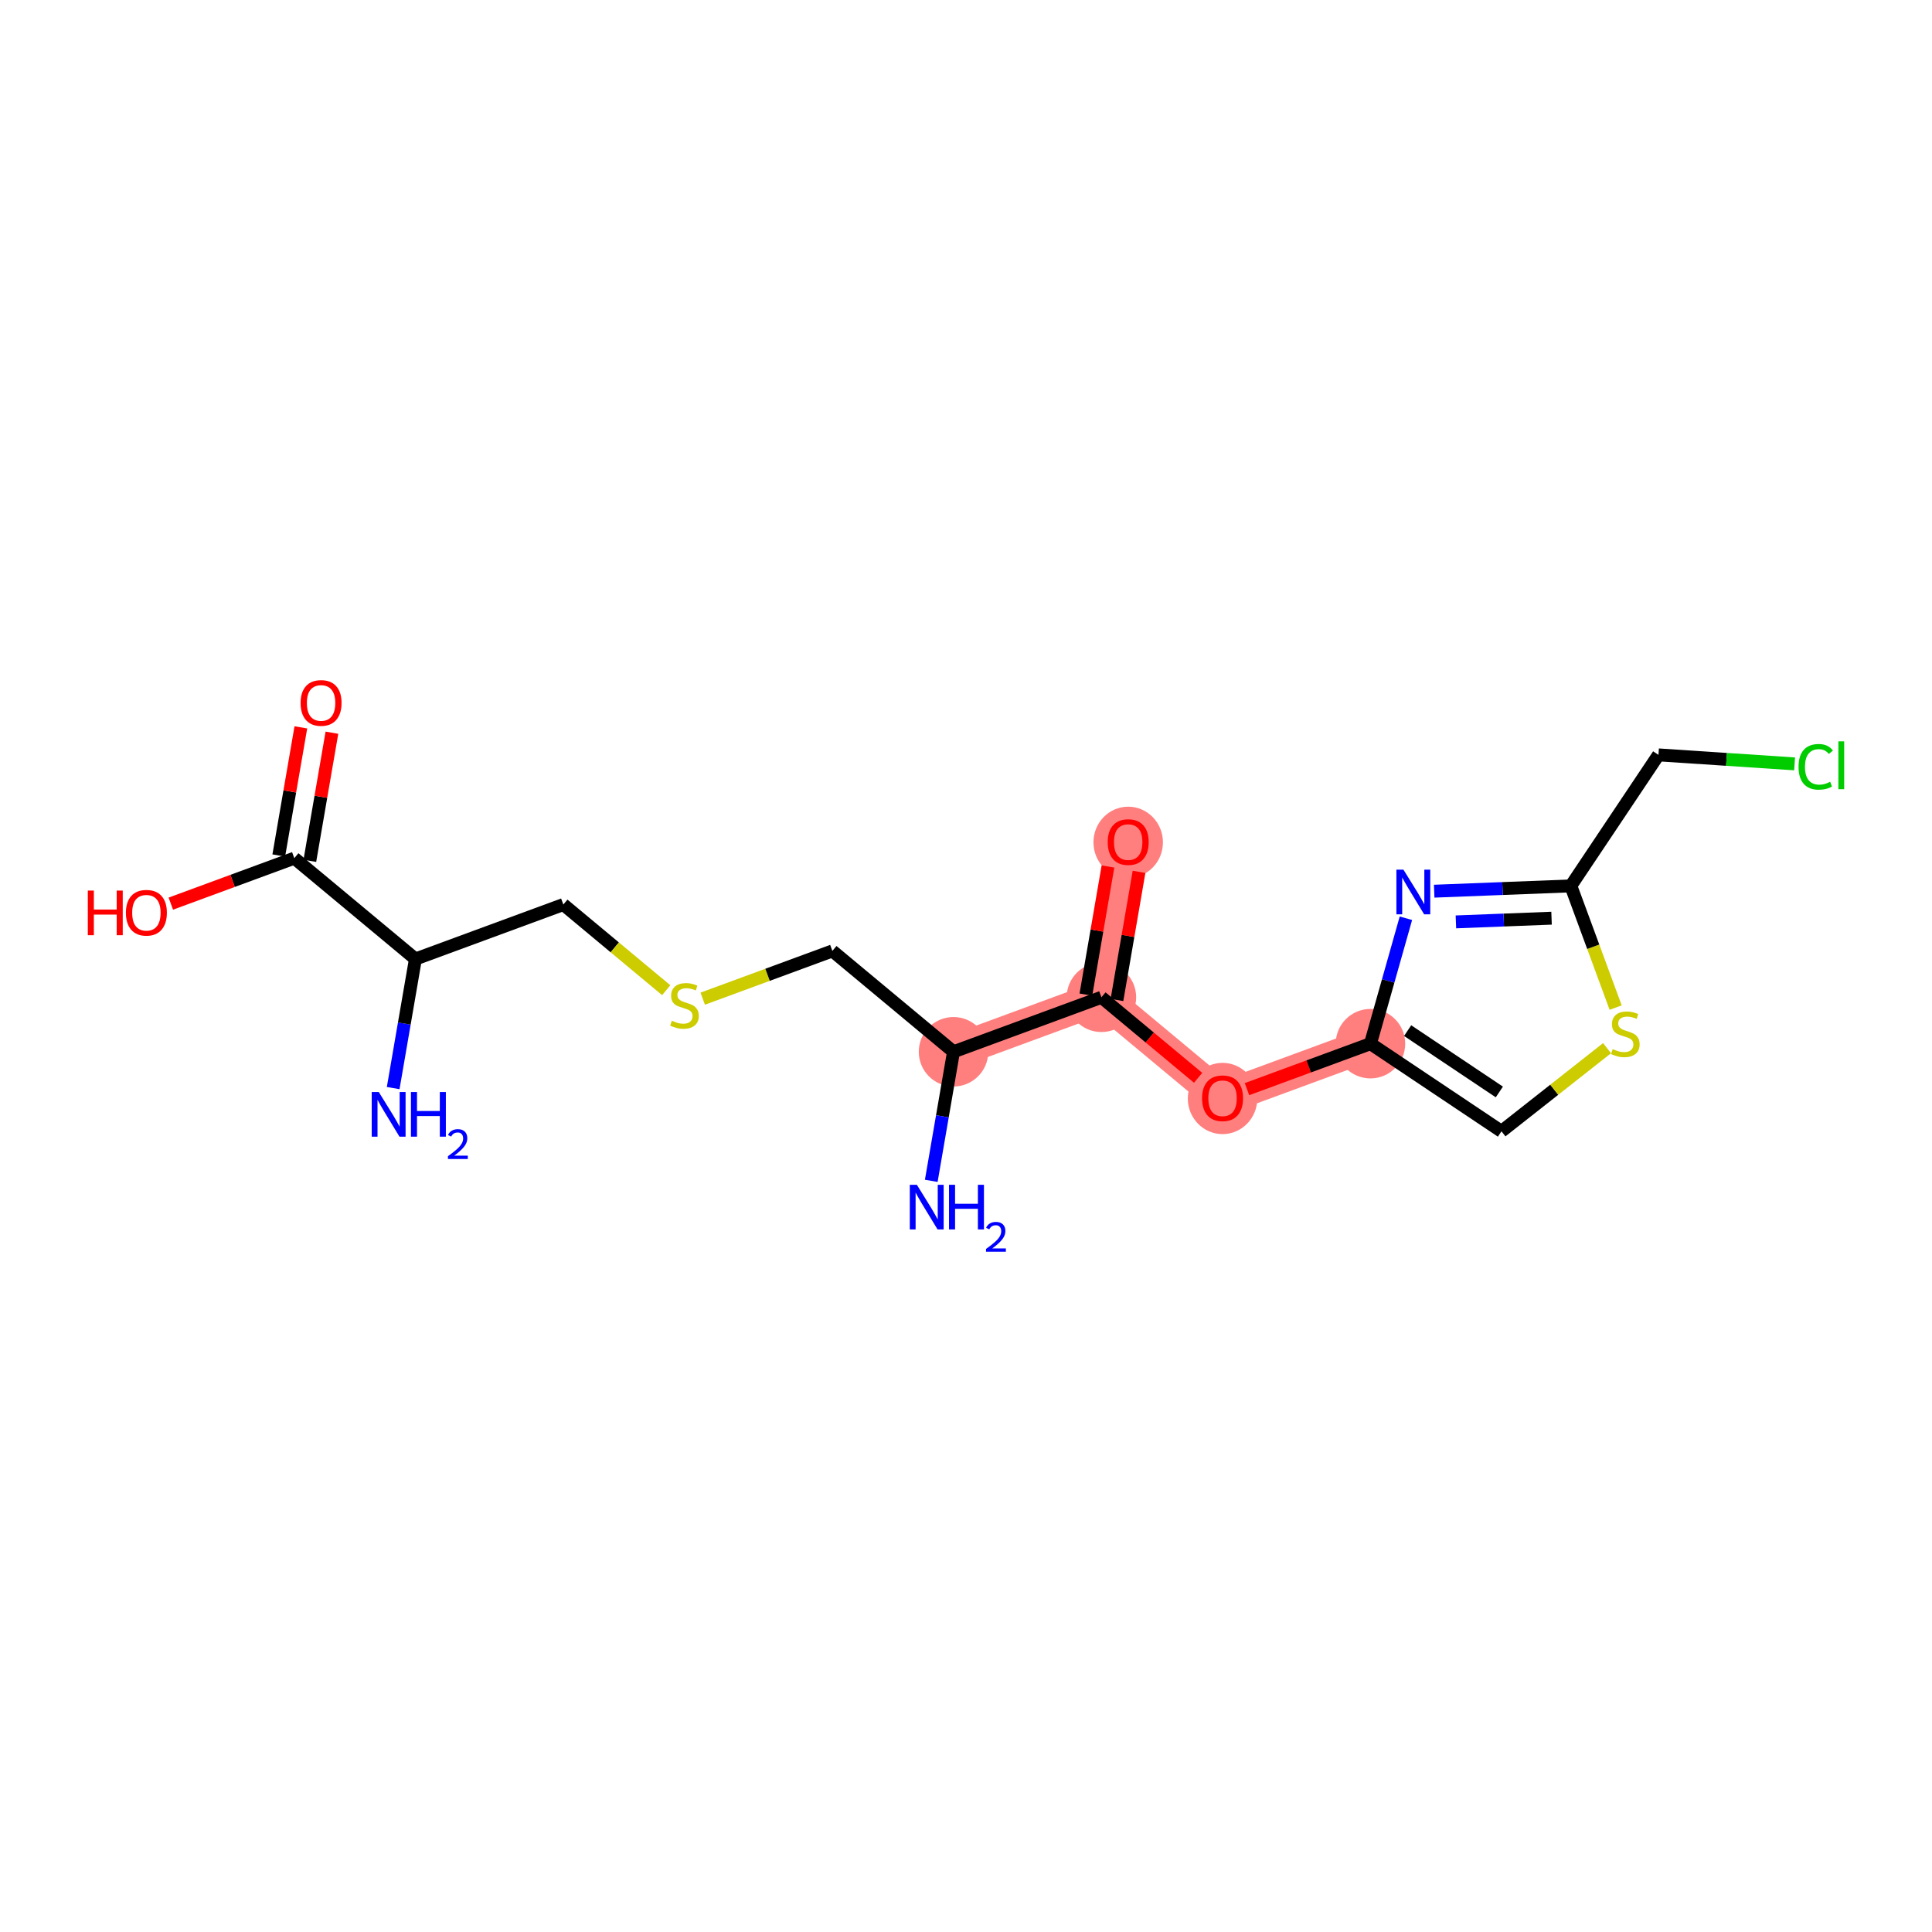 <?xml version='1.0' encoding='iso-8859-1'?>
<svg version='1.1' baseProfile='full'
              xmlns='http://www.w3.org/2000/svg'
                      xmlns:rdkit='http://www.rdkit.org/xml'
                      xmlns:xlink='http://www.w3.org/1999/xlink'
                  xml:space='preserve'
width='300px' height='300px' viewBox='0 0 300 300'>
<!-- END OF HEADER -->
<rect style='opacity:1.0;fill:#FFFFFF;stroke:none' width='300' height='300' x='0' y='0'> </rect>
<rect style='opacity:1.0;fill:#FFFFFF;stroke:none' width='300' height='300' x='0' y='0'> </rect>
<path d='M 148.061,163.319 L 171.028,154.86' style='fill:none;fill-rule:evenodd;stroke:#FF7F7F;stroke-width:5.2px;stroke-linecap:butt;stroke-linejoin:miter;stroke-opacity:1' />
<path d='M 171.028,154.86 L 175.186,130.74' style='fill:none;fill-rule:evenodd;stroke:#FF7F7F;stroke-width:5.2px;stroke-linecap:butt;stroke-linejoin:miter;stroke-opacity:1' />
<path d='M 171.028,154.86 L 189.837,170.52' style='fill:none;fill-rule:evenodd;stroke:#FF7F7F;stroke-width:5.2px;stroke-linecap:butt;stroke-linejoin:miter;stroke-opacity:1' />
<path d='M 189.837,170.52 L 212.804,162.061' style='fill:none;fill-rule:evenodd;stroke:#FF7F7F;stroke-width:5.2px;stroke-linecap:butt;stroke-linejoin:miter;stroke-opacity:1' />
<ellipse cx='148.061' cy='163.319' rx='4.895' ry='4.895'  style='fill:#FF7F7F;fill-rule:evenodd;stroke:#FF7F7F;stroke-width:1.0px;stroke-linecap:butt;stroke-linejoin:miter;stroke-opacity:1' />
<ellipse cx='171.028' cy='154.86' rx='4.895' ry='4.895'  style='fill:#FF7F7F;fill-rule:evenodd;stroke:#FF7F7F;stroke-width:1.0px;stroke-linecap:butt;stroke-linejoin:miter;stroke-opacity:1' />
<ellipse cx='175.186' cy='130.794' rx='4.895' ry='5.033'  style='fill:#FF7F7F;fill-rule:evenodd;stroke:#FF7F7F;stroke-width:1.0px;stroke-linecap:butt;stroke-linejoin:miter;stroke-opacity:1' />
<ellipse cx='189.837' cy='170.574' rx='4.895' ry='5.033'  style='fill:#FF7F7F;fill-rule:evenodd;stroke:#FF7F7F;stroke-width:1.0px;stroke-linecap:butt;stroke-linejoin:miter;stroke-opacity:1' />
<ellipse cx='212.804' cy='162.061' rx='4.895' ry='4.895'  style='fill:#FF7F7F;fill-rule:evenodd;stroke:#FF7F7F;stroke-width:1.0px;stroke-linecap:butt;stroke-linejoin:miter;stroke-opacity:1' />
<path class='bond-0 atom-0 atom-1' d='M 61.053,168.957 L 62.78,158.936' style='fill:none;fill-rule:evenodd;stroke:#0000FF;stroke-width:2.0px;stroke-linecap:butt;stroke-linejoin:miter;stroke-opacity:1' />
<path class='bond-0 atom-0 atom-1' d='M 62.78,158.936 L 64.508,148.915' style='fill:none;fill-rule:evenodd;stroke:#000000;stroke-width:2.0px;stroke-linecap:butt;stroke-linejoin:miter;stroke-opacity:1' />
<path class='bond-1 atom-1 atom-2' d='M 64.508,148.915 L 87.475,140.456' style='fill:none;fill-rule:evenodd;stroke:#000000;stroke-width:2.0px;stroke-linecap:butt;stroke-linejoin:miter;stroke-opacity:1' />
<path class='bond-16 atom-1 atom-17' d='M 64.508,148.915 L 45.699,133.255' style='fill:none;fill-rule:evenodd;stroke:#000000;stroke-width:2.0px;stroke-linecap:butt;stroke-linejoin:miter;stroke-opacity:1' />
<path class='bond-2 atom-2 atom-3' d='M 87.475,140.456 L 95.462,147.107' style='fill:none;fill-rule:evenodd;stroke:#000000;stroke-width:2.0px;stroke-linecap:butt;stroke-linejoin:miter;stroke-opacity:1' />
<path class='bond-2 atom-2 atom-3' d='M 95.462,147.107 L 103.45,153.757' style='fill:none;fill-rule:evenodd;stroke:#CCCC00;stroke-width:2.0px;stroke-linecap:butt;stroke-linejoin:miter;stroke-opacity:1' />
<path class='bond-3 atom-3 atom-4' d='M 109.118,155.073 L 119.185,151.366' style='fill:none;fill-rule:evenodd;stroke:#CCCC00;stroke-width:2.0px;stroke-linecap:butt;stroke-linejoin:miter;stroke-opacity:1' />
<path class='bond-3 atom-3 atom-4' d='M 119.185,151.366 L 129.251,147.658' style='fill:none;fill-rule:evenodd;stroke:#000000;stroke-width:2.0px;stroke-linecap:butt;stroke-linejoin:miter;stroke-opacity:1' />
<path class='bond-4 atom-4 atom-5' d='M 129.251,147.658 L 148.061,163.319' style='fill:none;fill-rule:evenodd;stroke:#000000;stroke-width:2.0px;stroke-linecap:butt;stroke-linejoin:miter;stroke-opacity:1' />
<path class='bond-5 atom-5 atom-6' d='M 148.061,163.319 L 146.333,173.34' style='fill:none;fill-rule:evenodd;stroke:#000000;stroke-width:2.0px;stroke-linecap:butt;stroke-linejoin:miter;stroke-opacity:1' />
<path class='bond-5 atom-5 atom-6' d='M 146.333,173.34 L 144.606,183.361' style='fill:none;fill-rule:evenodd;stroke:#0000FF;stroke-width:2.0px;stroke-linecap:butt;stroke-linejoin:miter;stroke-opacity:1' />
<path class='bond-6 atom-5 atom-7' d='M 148.061,163.319 L 171.028,154.86' style='fill:none;fill-rule:evenodd;stroke:#000000;stroke-width:2.0px;stroke-linecap:butt;stroke-linejoin:miter;stroke-opacity:1' />
<path class='bond-7 atom-7 atom-8' d='M 173.44,155.276 L 175.155,145.328' style='fill:none;fill-rule:evenodd;stroke:#000000;stroke-width:2.0px;stroke-linecap:butt;stroke-linejoin:miter;stroke-opacity:1' />
<path class='bond-7 atom-7 atom-8' d='M 175.155,145.328 L 176.869,135.38' style='fill:none;fill-rule:evenodd;stroke:#FF0000;stroke-width:2.0px;stroke-linecap:butt;stroke-linejoin:miter;stroke-opacity:1' />
<path class='bond-7 atom-7 atom-8' d='M 168.616,154.444 L 170.331,144.496' style='fill:none;fill-rule:evenodd;stroke:#000000;stroke-width:2.0px;stroke-linecap:butt;stroke-linejoin:miter;stroke-opacity:1' />
<path class='bond-7 atom-7 atom-8' d='M 170.331,144.496 L 172.045,134.549' style='fill:none;fill-rule:evenodd;stroke:#FF0000;stroke-width:2.0px;stroke-linecap:butt;stroke-linejoin:miter;stroke-opacity:1' />
<path class='bond-8 atom-7 atom-9' d='M 171.028,154.86 L 178.535,161.111' style='fill:none;fill-rule:evenodd;stroke:#000000;stroke-width:2.0px;stroke-linecap:butt;stroke-linejoin:miter;stroke-opacity:1' />
<path class='bond-8 atom-7 atom-9' d='M 178.535,161.111 L 186.043,167.362' style='fill:none;fill-rule:evenodd;stroke:#FF0000;stroke-width:2.0px;stroke-linecap:butt;stroke-linejoin:miter;stroke-opacity:1' />
<path class='bond-9 atom-9 atom-10' d='M 193.631,169.123 L 203.217,165.592' style='fill:none;fill-rule:evenodd;stroke:#FF0000;stroke-width:2.0px;stroke-linecap:butt;stroke-linejoin:miter;stroke-opacity:1' />
<path class='bond-9 atom-9 atom-10' d='M 203.217,165.592 L 212.804,162.061' style='fill:none;fill-rule:evenodd;stroke:#000000;stroke-width:2.0px;stroke-linecap:butt;stroke-linejoin:miter;stroke-opacity:1' />
<path class='bond-10 atom-10 atom-11' d='M 212.804,162.061 L 233.147,175.67' style='fill:none;fill-rule:evenodd;stroke:#000000;stroke-width:2.0px;stroke-linecap:butt;stroke-linejoin:miter;stroke-opacity:1' />
<path class='bond-10 atom-10 atom-11' d='M 218.577,160.034 L 232.818,169.56' style='fill:none;fill-rule:evenodd;stroke:#000000;stroke-width:2.0px;stroke-linecap:butt;stroke-linejoin:miter;stroke-opacity:1' />
<path class='bond-19 atom-16 atom-10' d='M 218.308,142.586 L 215.556,152.324' style='fill:none;fill-rule:evenodd;stroke:#0000FF;stroke-width:2.0px;stroke-linecap:butt;stroke-linejoin:miter;stroke-opacity:1' />
<path class='bond-19 atom-16 atom-10' d='M 215.556,152.324 L 212.804,162.061' style='fill:none;fill-rule:evenodd;stroke:#000000;stroke-width:2.0px;stroke-linecap:butt;stroke-linejoin:miter;stroke-opacity:1' />
<path class='bond-11 atom-11 atom-12' d='M 233.147,175.67 L 241.345,169.215' style='fill:none;fill-rule:evenodd;stroke:#000000;stroke-width:2.0px;stroke-linecap:butt;stroke-linejoin:miter;stroke-opacity:1' />
<path class='bond-11 atom-11 atom-12' d='M 241.345,169.215 L 249.542,162.76' style='fill:none;fill-rule:evenodd;stroke:#CCCC00;stroke-width:2.0px;stroke-linecap:butt;stroke-linejoin:miter;stroke-opacity:1' />
<path class='bond-12 atom-12 atom-13' d='M 250.878,156.46 L 247.398,147.011' style='fill:none;fill-rule:evenodd;stroke:#CCCC00;stroke-width:2.0px;stroke-linecap:butt;stroke-linejoin:miter;stroke-opacity:1' />
<path class='bond-12 atom-12 atom-13' d='M 247.398,147.011 L 243.917,137.561' style='fill:none;fill-rule:evenodd;stroke:#000000;stroke-width:2.0px;stroke-linecap:butt;stroke-linejoin:miter;stroke-opacity:1' />
<path class='bond-13 atom-13 atom-14' d='M 243.917,137.561 L 257.526,117.218' style='fill:none;fill-rule:evenodd;stroke:#000000;stroke-width:2.0px;stroke-linecap:butt;stroke-linejoin:miter;stroke-opacity:1' />
<path class='bond-15 atom-13 atom-16' d='M 243.917,137.561 L 233.309,137.972' style='fill:none;fill-rule:evenodd;stroke:#000000;stroke-width:2.0px;stroke-linecap:butt;stroke-linejoin:miter;stroke-opacity:1' />
<path class='bond-15 atom-13 atom-16' d='M 233.309,137.972 L 222.701,138.383' style='fill:none;fill-rule:evenodd;stroke:#0000FF;stroke-width:2.0px;stroke-linecap:butt;stroke-linejoin:miter;stroke-opacity:1' />
<path class='bond-15 atom-13 atom-16' d='M 240.924,142.576 L 233.499,142.863' style='fill:none;fill-rule:evenodd;stroke:#000000;stroke-width:2.0px;stroke-linecap:butt;stroke-linejoin:miter;stroke-opacity:1' />
<path class='bond-15 atom-13 atom-16' d='M 233.499,142.863 L 226.073,143.151' style='fill:none;fill-rule:evenodd;stroke:#0000FF;stroke-width:2.0px;stroke-linecap:butt;stroke-linejoin:miter;stroke-opacity:1' />
<path class='bond-14 atom-14 atom-15' d='M 257.526,117.218 L 268.095,117.916' style='fill:none;fill-rule:evenodd;stroke:#000000;stroke-width:2.0px;stroke-linecap:butt;stroke-linejoin:miter;stroke-opacity:1' />
<path class='bond-14 atom-14 atom-15' d='M 268.095,117.916 L 278.664,118.615' style='fill:none;fill-rule:evenodd;stroke:#00CC00;stroke-width:2.0px;stroke-linecap:butt;stroke-linejoin:miter;stroke-opacity:1' />
<path class='bond-17 atom-17 atom-18' d='M 48.111,133.67 L 49.825,123.723' style='fill:none;fill-rule:evenodd;stroke:#000000;stroke-width:2.0px;stroke-linecap:butt;stroke-linejoin:miter;stroke-opacity:1' />
<path class='bond-17 atom-17 atom-18' d='M 49.825,123.723 L 51.54,113.775' style='fill:none;fill-rule:evenodd;stroke:#FF0000;stroke-width:2.0px;stroke-linecap:butt;stroke-linejoin:miter;stroke-opacity:1' />
<path class='bond-17 atom-17 atom-18' d='M 43.287,132.839 L 45.001,122.891' style='fill:none;fill-rule:evenodd;stroke:#000000;stroke-width:2.0px;stroke-linecap:butt;stroke-linejoin:miter;stroke-opacity:1' />
<path class='bond-17 atom-17 atom-18' d='M 45.001,122.891 L 46.716,112.944' style='fill:none;fill-rule:evenodd;stroke:#FF0000;stroke-width:2.0px;stroke-linecap:butt;stroke-linejoin:miter;stroke-opacity:1' />
<path class='bond-18 atom-17 atom-19' d='M 45.699,133.255 L 36.112,136.786' style='fill:none;fill-rule:evenodd;stroke:#000000;stroke-width:2.0px;stroke-linecap:butt;stroke-linejoin:miter;stroke-opacity:1' />
<path class='bond-18 atom-17 atom-19' d='M 36.112,136.786 L 26.525,140.316' style='fill:none;fill-rule:evenodd;stroke:#FF0000;stroke-width:2.0px;stroke-linecap:butt;stroke-linejoin:miter;stroke-opacity:1' />
<path  class='atom-0' d='M 58.818 169.569
L 61.089 173.241
Q 61.314 173.603, 61.676 174.259
Q 62.039 174.915, 62.058 174.954
L 62.058 169.569
L 62.979 169.569
L 62.979 176.501
L 62.029 176.501
L 59.591 172.487
Q 59.307 172.017, 59.004 171.478
Q 58.71 170.94, 58.622 170.773
L 58.622 176.501
L 57.721 176.501
L 57.721 169.569
L 58.818 169.569
' fill='#0000FF'/>
<path  class='atom-0' d='M 63.811 169.569
L 64.751 169.569
L 64.751 172.516
L 68.295 172.516
L 68.295 169.569
L 69.234 169.569
L 69.234 176.501
L 68.295 176.501
L 68.295 173.299
L 64.751 173.299
L 64.751 176.501
L 63.811 176.501
L 63.811 169.569
' fill='#0000FF'/>
<path  class='atom-0' d='M 69.57 176.257
Q 69.739 175.825, 70.139 175.585
Q 70.54 175.34, 71.095 175.34
Q 71.787 175.34, 72.174 175.715
Q 72.562 176.089, 72.562 176.755
Q 72.562 177.433, 72.058 178.067
Q 71.561 178.7, 70.527 179.449
L 72.64 179.449
L 72.64 179.966
L 69.558 179.966
L 69.558 179.533
Q 70.41 178.926, 70.914 178.474
Q 71.425 178.021, 71.67 177.614
Q 71.916 177.207, 71.916 176.787
Q 71.916 176.348, 71.696 176.102
Q 71.477 175.857, 71.095 175.857
Q 70.727 175.857, 70.481 176.005
Q 70.236 176.154, 70.061 176.484
L 69.57 176.257
' fill='#0000FF'/>
<path  class='atom-3' d='M 104.326 158.496
Q 104.404 158.525, 104.728 158.662
Q 105.051 158.8, 105.403 158.888
Q 105.765 158.966, 106.118 158.966
Q 106.774 158.966, 107.156 158.653
Q 107.537 158.33, 107.537 157.772
Q 107.537 157.39, 107.342 157.155
Q 107.156 156.92, 106.862 156.793
Q 106.568 156.665, 106.079 156.518
Q 105.462 156.332, 105.09 156.156
Q 104.728 155.98, 104.463 155.608
Q 104.209 155.236, 104.209 154.609
Q 104.209 153.738, 104.796 153.2
Q 105.393 152.661, 106.568 152.661
Q 107.371 152.661, 108.281 153.043
L 108.056 153.797
Q 107.224 153.454, 106.597 153.454
Q 105.922 153.454, 105.55 153.738
Q 105.178 154.012, 105.188 154.492
Q 105.188 154.864, 105.374 155.089
Q 105.57 155.314, 105.844 155.442
Q 106.128 155.569, 106.597 155.716
Q 107.224 155.911, 107.596 156.107
Q 107.968 156.303, 108.232 156.704
Q 108.507 157.096, 108.507 157.772
Q 108.507 158.731, 107.86 159.25
Q 107.224 159.759, 106.157 159.759
Q 105.54 159.759, 105.07 159.622
Q 104.61 159.495, 104.062 159.269
L 104.326 158.496
' fill='#CCCC00'/>
<path  class='atom-6' d='M 142.371 183.973
L 144.642 187.644
Q 144.867 188.006, 145.229 188.662
Q 145.591 189.318, 145.611 189.357
L 145.611 183.973
L 146.531 183.973
L 146.531 190.904
L 145.582 190.904
L 143.144 186.89
Q 142.86 186.42, 142.557 185.882
Q 142.263 185.343, 142.175 185.177
L 142.175 190.904
L 141.274 190.904
L 141.274 183.973
L 142.371 183.973
' fill='#0000FF'/>
<path  class='atom-6' d='M 147.363 183.973
L 148.303 183.973
L 148.303 186.919
L 151.847 186.919
L 151.847 183.973
L 152.787 183.973
L 152.787 190.904
L 151.847 190.904
L 151.847 187.703
L 148.303 187.703
L 148.303 190.904
L 147.363 190.904
L 147.363 183.973
' fill='#0000FF'/>
<path  class='atom-6' d='M 153.123 190.661
Q 153.291 190.228, 153.692 189.989
Q 154.092 189.743, 154.648 189.743
Q 155.34 189.743, 155.727 190.118
Q 156.115 190.493, 156.115 191.158
Q 156.115 191.837, 155.611 192.47
Q 155.113 193.103, 154.08 193.853
L 156.192 193.853
L 156.192 194.37
L 153.11 194.37
L 153.11 193.937
Q 153.963 193.329, 154.467 192.877
Q 154.978 192.425, 155.223 192.018
Q 155.469 191.611, 155.469 191.191
Q 155.469 190.751, 155.249 190.506
Q 155.029 190.26, 154.648 190.26
Q 154.28 190.26, 154.034 190.409
Q 153.789 190.557, 153.614 190.887
L 153.123 190.661
' fill='#0000FF'/>
<path  class='atom-8' d='M 172.004 130.76
Q 172.004 129.095, 172.826 128.165
Q 173.649 127.235, 175.186 127.235
Q 176.723 127.235, 177.545 128.165
Q 178.367 129.095, 178.367 130.76
Q 178.367 132.444, 177.535 133.403
Q 176.703 134.353, 175.186 134.353
Q 173.658 134.353, 172.826 133.403
Q 172.004 132.453, 172.004 130.76
M 175.186 133.57
Q 176.243 133.57, 176.811 132.865
Q 177.388 132.15, 177.388 130.76
Q 177.388 129.399, 176.811 128.714
Q 176.243 128.019, 175.186 128.019
Q 174.128 128.019, 173.551 128.704
Q 172.983 129.389, 172.983 130.76
Q 172.983 132.16, 173.551 132.865
Q 174.128 133.57, 175.186 133.57
' fill='#FF0000'/>
<path  class='atom-9' d='M 186.655 170.54
Q 186.655 168.876, 187.478 167.946
Q 188.3 167.016, 189.837 167.016
Q 191.374 167.016, 192.196 167.946
Q 193.019 168.876, 193.019 170.54
Q 193.019 172.224, 192.187 173.183
Q 191.354 174.133, 189.837 174.133
Q 188.31 174.133, 187.478 173.183
Q 186.655 172.234, 186.655 170.54
M 189.837 173.35
Q 190.894 173.35, 191.462 172.645
Q 192.04 171.93, 192.04 170.54
Q 192.04 169.179, 191.462 168.494
Q 190.894 167.799, 189.837 167.799
Q 188.78 167.799, 188.202 168.484
Q 187.634 169.169, 187.634 170.54
Q 187.634 171.94, 188.202 172.645
Q 188.78 173.35, 189.837 173.35
' fill='#FF0000'/>
<path  class='atom-12' d='M 250.418 162.907
Q 250.497 162.936, 250.82 163.073
Q 251.143 163.211, 251.495 163.299
Q 251.858 163.377, 252.21 163.377
Q 252.866 163.377, 253.248 163.064
Q 253.63 162.741, 253.63 162.183
Q 253.63 161.801, 253.434 161.566
Q 253.248 161.331, 252.954 161.204
Q 252.66 161.076, 252.171 160.929
Q 251.554 160.743, 251.182 160.567
Q 250.82 160.391, 250.555 160.019
Q 250.301 159.647, 250.301 159.02
Q 250.301 158.149, 250.888 157.611
Q 251.485 157.072, 252.66 157.072
Q 253.463 157.072, 254.374 157.454
L 254.148 158.208
Q 253.316 157.865, 252.69 157.865
Q 252.014 157.865, 251.642 158.149
Q 251.27 158.423, 251.28 158.903
Q 251.28 159.275, 251.466 159.5
Q 251.662 159.725, 251.936 159.853
Q 252.22 159.98, 252.69 160.127
Q 253.316 160.322, 253.688 160.518
Q 254.06 160.714, 254.325 161.115
Q 254.599 161.507, 254.599 162.183
Q 254.599 163.142, 253.953 163.661
Q 253.316 164.17, 252.249 164.17
Q 251.632 164.17, 251.162 164.033
Q 250.702 163.906, 250.154 163.68
L 250.418 162.907
' fill='#CCCC00'/>
<path  class='atom-15' d='M 279.276 119.072
Q 279.276 117.348, 280.078 116.448
Q 280.891 115.537, 282.428 115.537
Q 283.857 115.537, 284.621 116.546
L 283.975 117.074
Q 283.417 116.34, 282.428 116.34
Q 281.38 116.34, 280.822 117.045
Q 280.274 117.74, 280.274 119.072
Q 280.274 120.442, 280.842 121.147
Q 281.42 121.852, 282.536 121.852
Q 283.299 121.852, 284.19 121.392
L 284.464 122.126
Q 284.102 122.361, 283.554 122.498
Q 283.006 122.635, 282.399 122.635
Q 280.891 122.635, 280.078 121.715
Q 279.276 120.795, 279.276 119.072
' fill='#00CC00'/>
<path  class='atom-15' d='M 285.463 115.116
L 286.364 115.116
L 286.364 122.547
L 285.463 122.547
L 285.463 115.116
' fill='#00CC00'/>
<path  class='atom-16' d='M 217.928 135.043
L 220.2 138.714
Q 220.425 139.076, 220.787 139.732
Q 221.149 140.388, 221.169 140.427
L 221.169 135.043
L 222.089 135.043
L 222.089 141.974
L 221.139 141.974
L 218.702 137.96
Q 218.418 137.49, 218.114 136.952
Q 217.821 136.414, 217.732 136.247
L 217.732 141.974
L 216.832 141.974
L 216.832 135.043
L 217.928 135.043
' fill='#0000FF'/>
<path  class='atom-18' d='M 46.675 109.155
Q 46.675 107.49, 47.497 106.56
Q 48.319 105.63, 49.856 105.63
Q 51.394 105.63, 52.216 106.56
Q 53.038 107.49, 53.038 109.155
Q 53.038 110.839, 52.206 111.798
Q 51.374 112.748, 49.856 112.748
Q 48.329 112.748, 47.497 111.798
Q 46.675 110.848, 46.675 109.155
M 49.856 111.964
Q 50.914 111.964, 51.482 111.26
Q 52.059 110.545, 52.059 109.155
Q 52.059 107.794, 51.482 107.109
Q 50.914 106.413, 49.856 106.413
Q 48.799 106.413, 48.221 107.099
Q 47.654 107.784, 47.654 109.155
Q 47.654 110.555, 48.221 111.26
Q 48.799 111.964, 49.856 111.964
' fill='#FF0000'/>
<path  class='atom-19' d='M 13.636 138.287
L 14.576 138.287
L 14.576 141.234
L 18.12 141.234
L 18.12 138.287
L 19.06 138.287
L 19.06 145.219
L 18.12 145.219
L 18.12 142.017
L 14.576 142.017
L 14.576 145.219
L 13.636 145.219
L 13.636 138.287
' fill='#FF0000'/>
<path  class='atom-19' d='M 19.55 141.733
Q 19.55 140.069, 20.372 139.139
Q 21.194 138.209, 22.731 138.209
Q 24.268 138.209, 25.091 139.139
Q 25.913 140.069, 25.913 141.733
Q 25.913 143.417, 25.081 144.377
Q 24.249 145.326, 22.731 145.326
Q 21.204 145.326, 20.372 144.377
Q 19.55 143.427, 19.55 141.733
M 22.731 144.543
Q 23.789 144.543, 24.357 143.838
Q 24.934 143.123, 24.934 141.733
Q 24.934 140.372, 24.357 139.687
Q 23.789 138.992, 22.731 138.992
Q 21.674 138.992, 21.096 139.677
Q 20.529 140.363, 20.529 141.733
Q 20.529 143.133, 21.096 143.838
Q 21.674 144.543, 22.731 144.543
' fill='#FF0000'/>
</svg>
